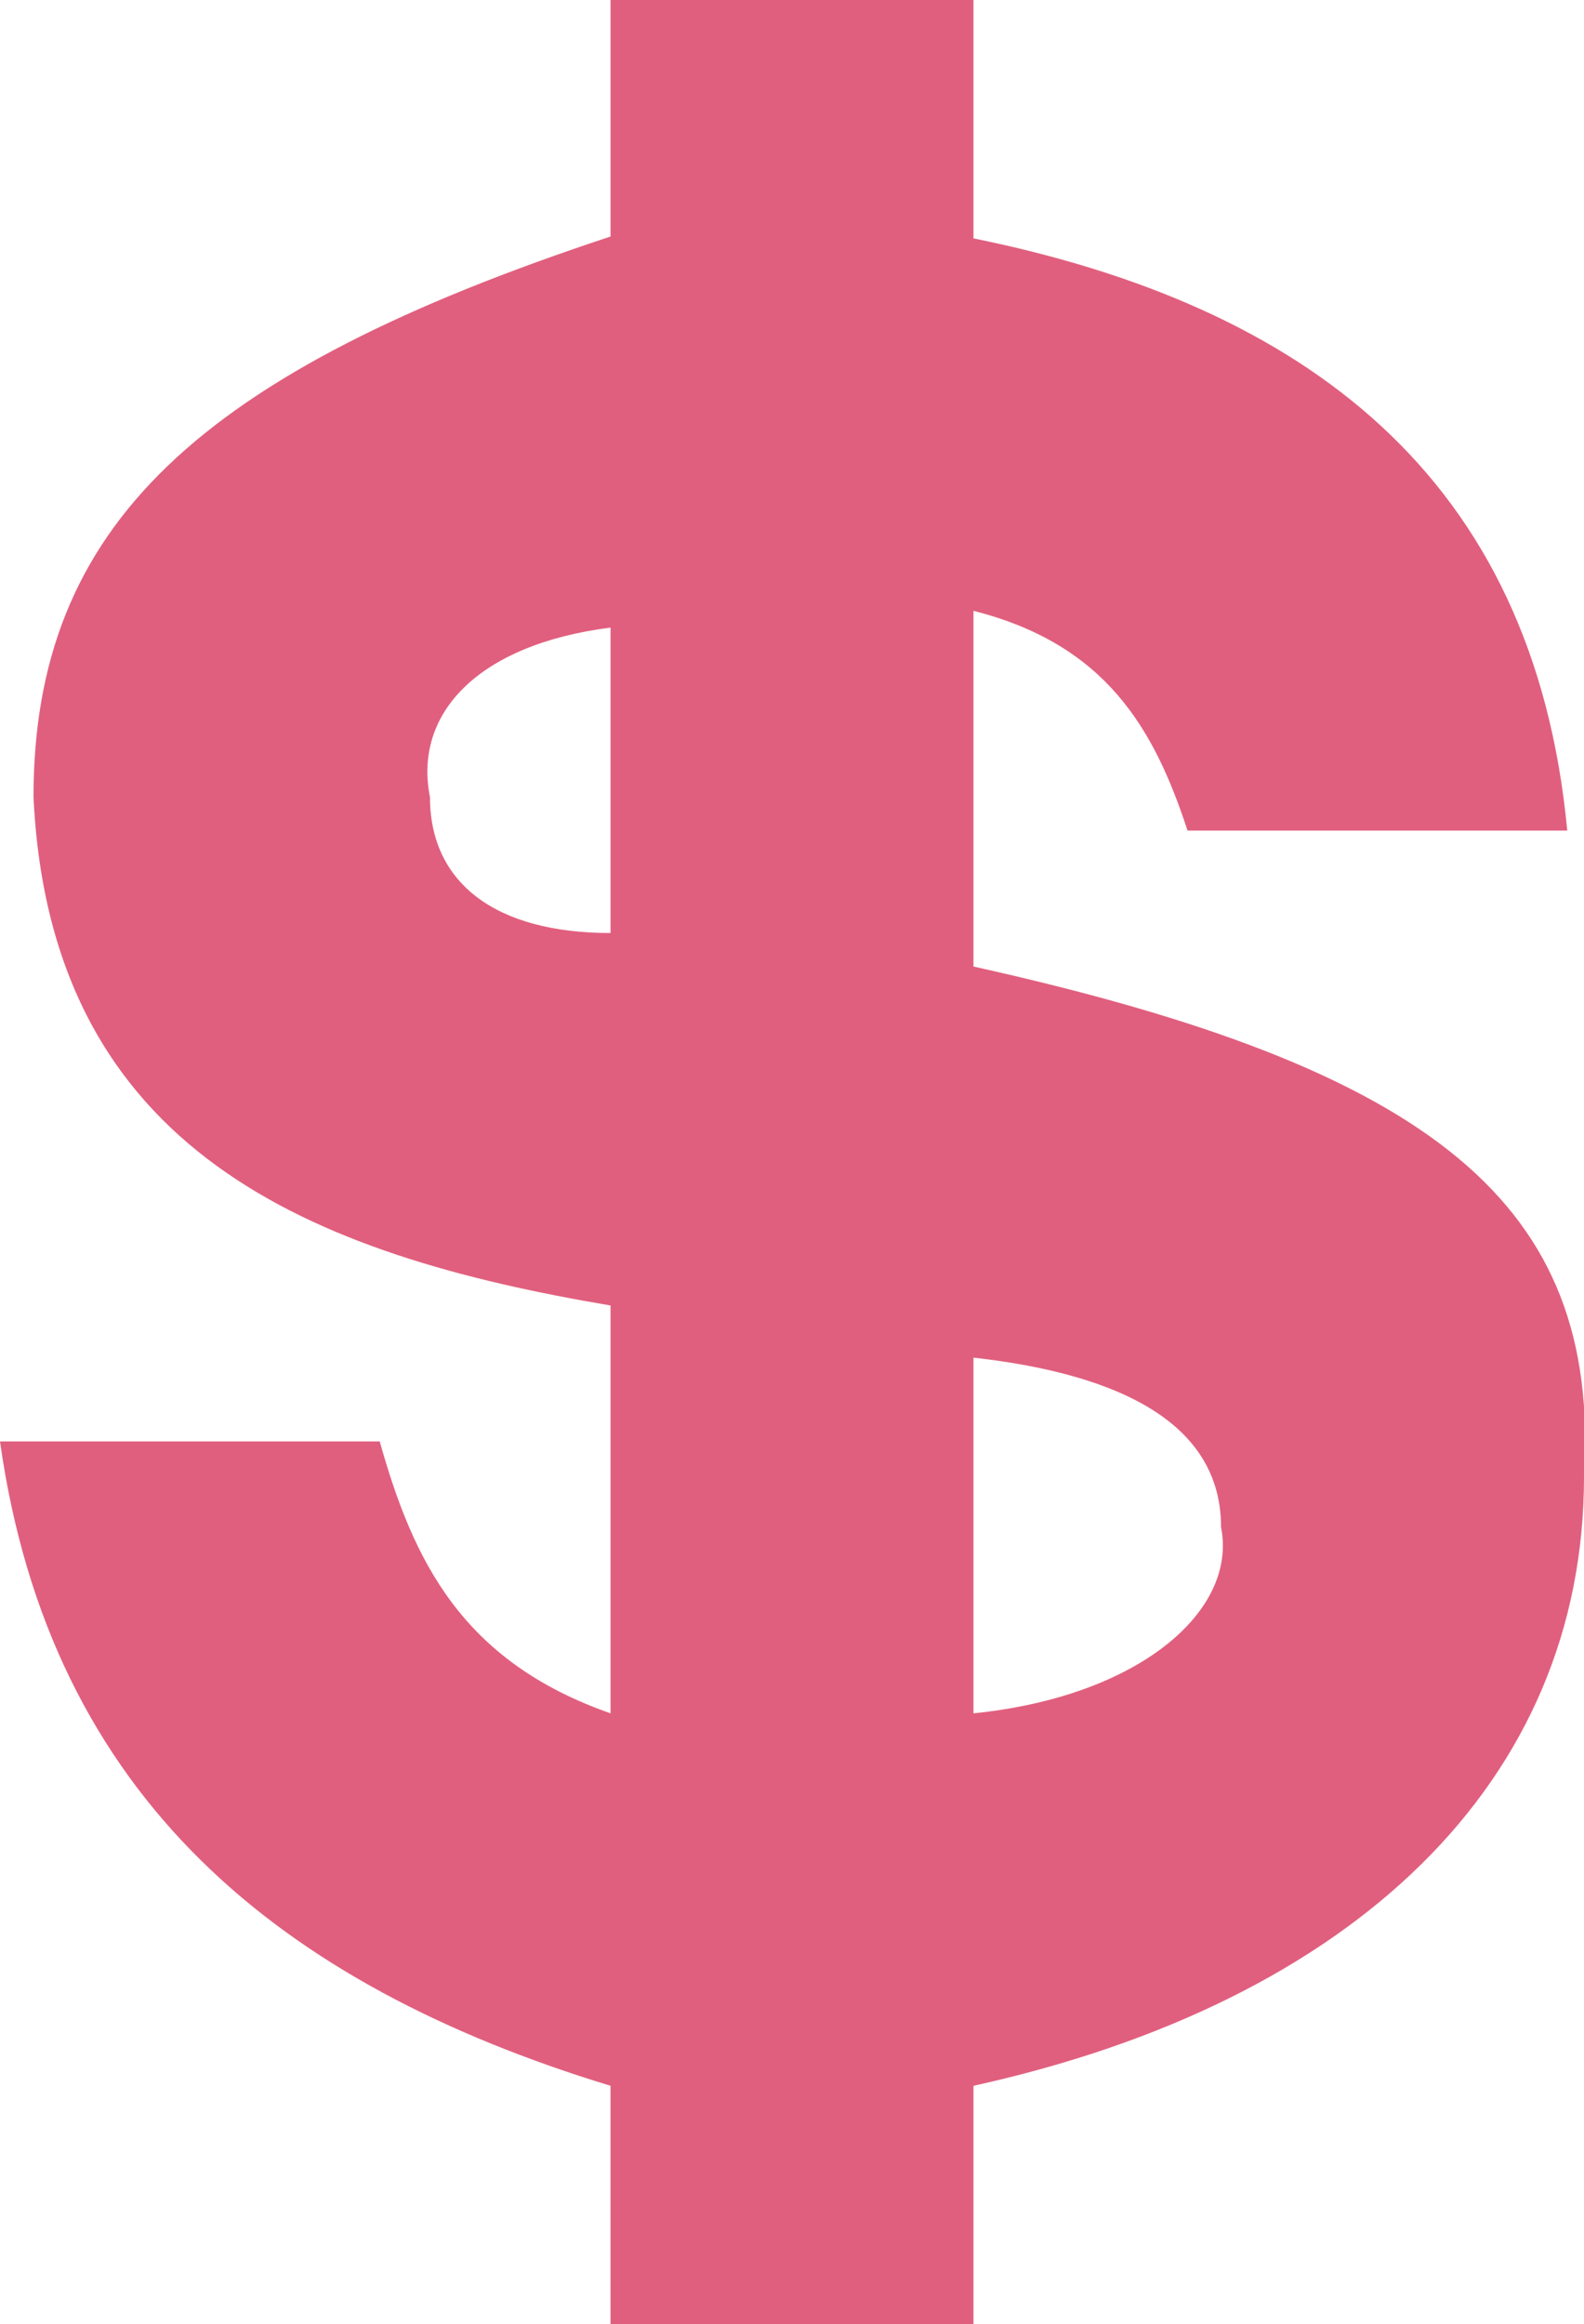 <?xml version="1.0" encoding="utf-8"?>
<!-- Generator: Adobe Illustrator 27.9.0, SVG Export Plug-In . SVG Version: 6.00 Build 0)  -->
<svg version="1.1" id="Layer_1" xmlns="http://www.w3.org/2000/svg" xmlns:xlink="http://www.w3.org/1999/xlink" x="0px" y="0px"
	 viewBox="0 0 85.1 124.8" style="enable-background:new 0 0 85.1 124.8;" xml:space="preserve">
<style type="text/css">
	.st0{fill-rule:evenodd;clip-rule:evenodd;fill:#E15F7E;}
</style>
<g>
	<g>
		<g>
			<path class="st0" d="M32.8,33.7c-7.1,0.9-10.6,4.6-9.7,9.1c0,4.6,3.5,7.3,9.7,7.3C32.8,44.6,32.8,39.2,32.8,33.7L32.8,33.7z
				 M52.3,72.9c0,6.4,0,12.8,0,19.1c8.9-0.9,14.2-5.5,13.3-10C65.6,76.5,60.3,73.8,52.3,72.9L52.3,72.9z M52.3,112
				c0,3.6,0,8.2,0,12.8c-6.2,0-12.4,0-19.5,0c0-4.6,0-8.2,0-12.8C15.1,106.6,2.7,96.6,0,77.4c7.1,0,13.3,0,20.4,0
				c1.8,6.4,4.4,11.8,12.4,14.6c0-7.3,0-14.6,0-21.9c-16-2.7-30.1-8.2-31-27.3c0-14.6,8.9-22.8,31-30.1c0-3.6,0-8.2,0-12.8
				C39,0,45.2,0,52.3,0c0,3.6,0,8.2,0,12.8C70,16.4,82.4,25.5,84.2,44.6c-7.1,0-13.3,0-20.4,0c-1.8-5.5-4.4-10-11.5-11.8
				c0,6.4,0,12.8,0,19.1C77.1,57.4,86,64.7,85.1,79.3C85.1,95.7,72.7,107.5,52.3,112L52.3,112z"/>
		</g>
	</g>
</g>
</svg>
